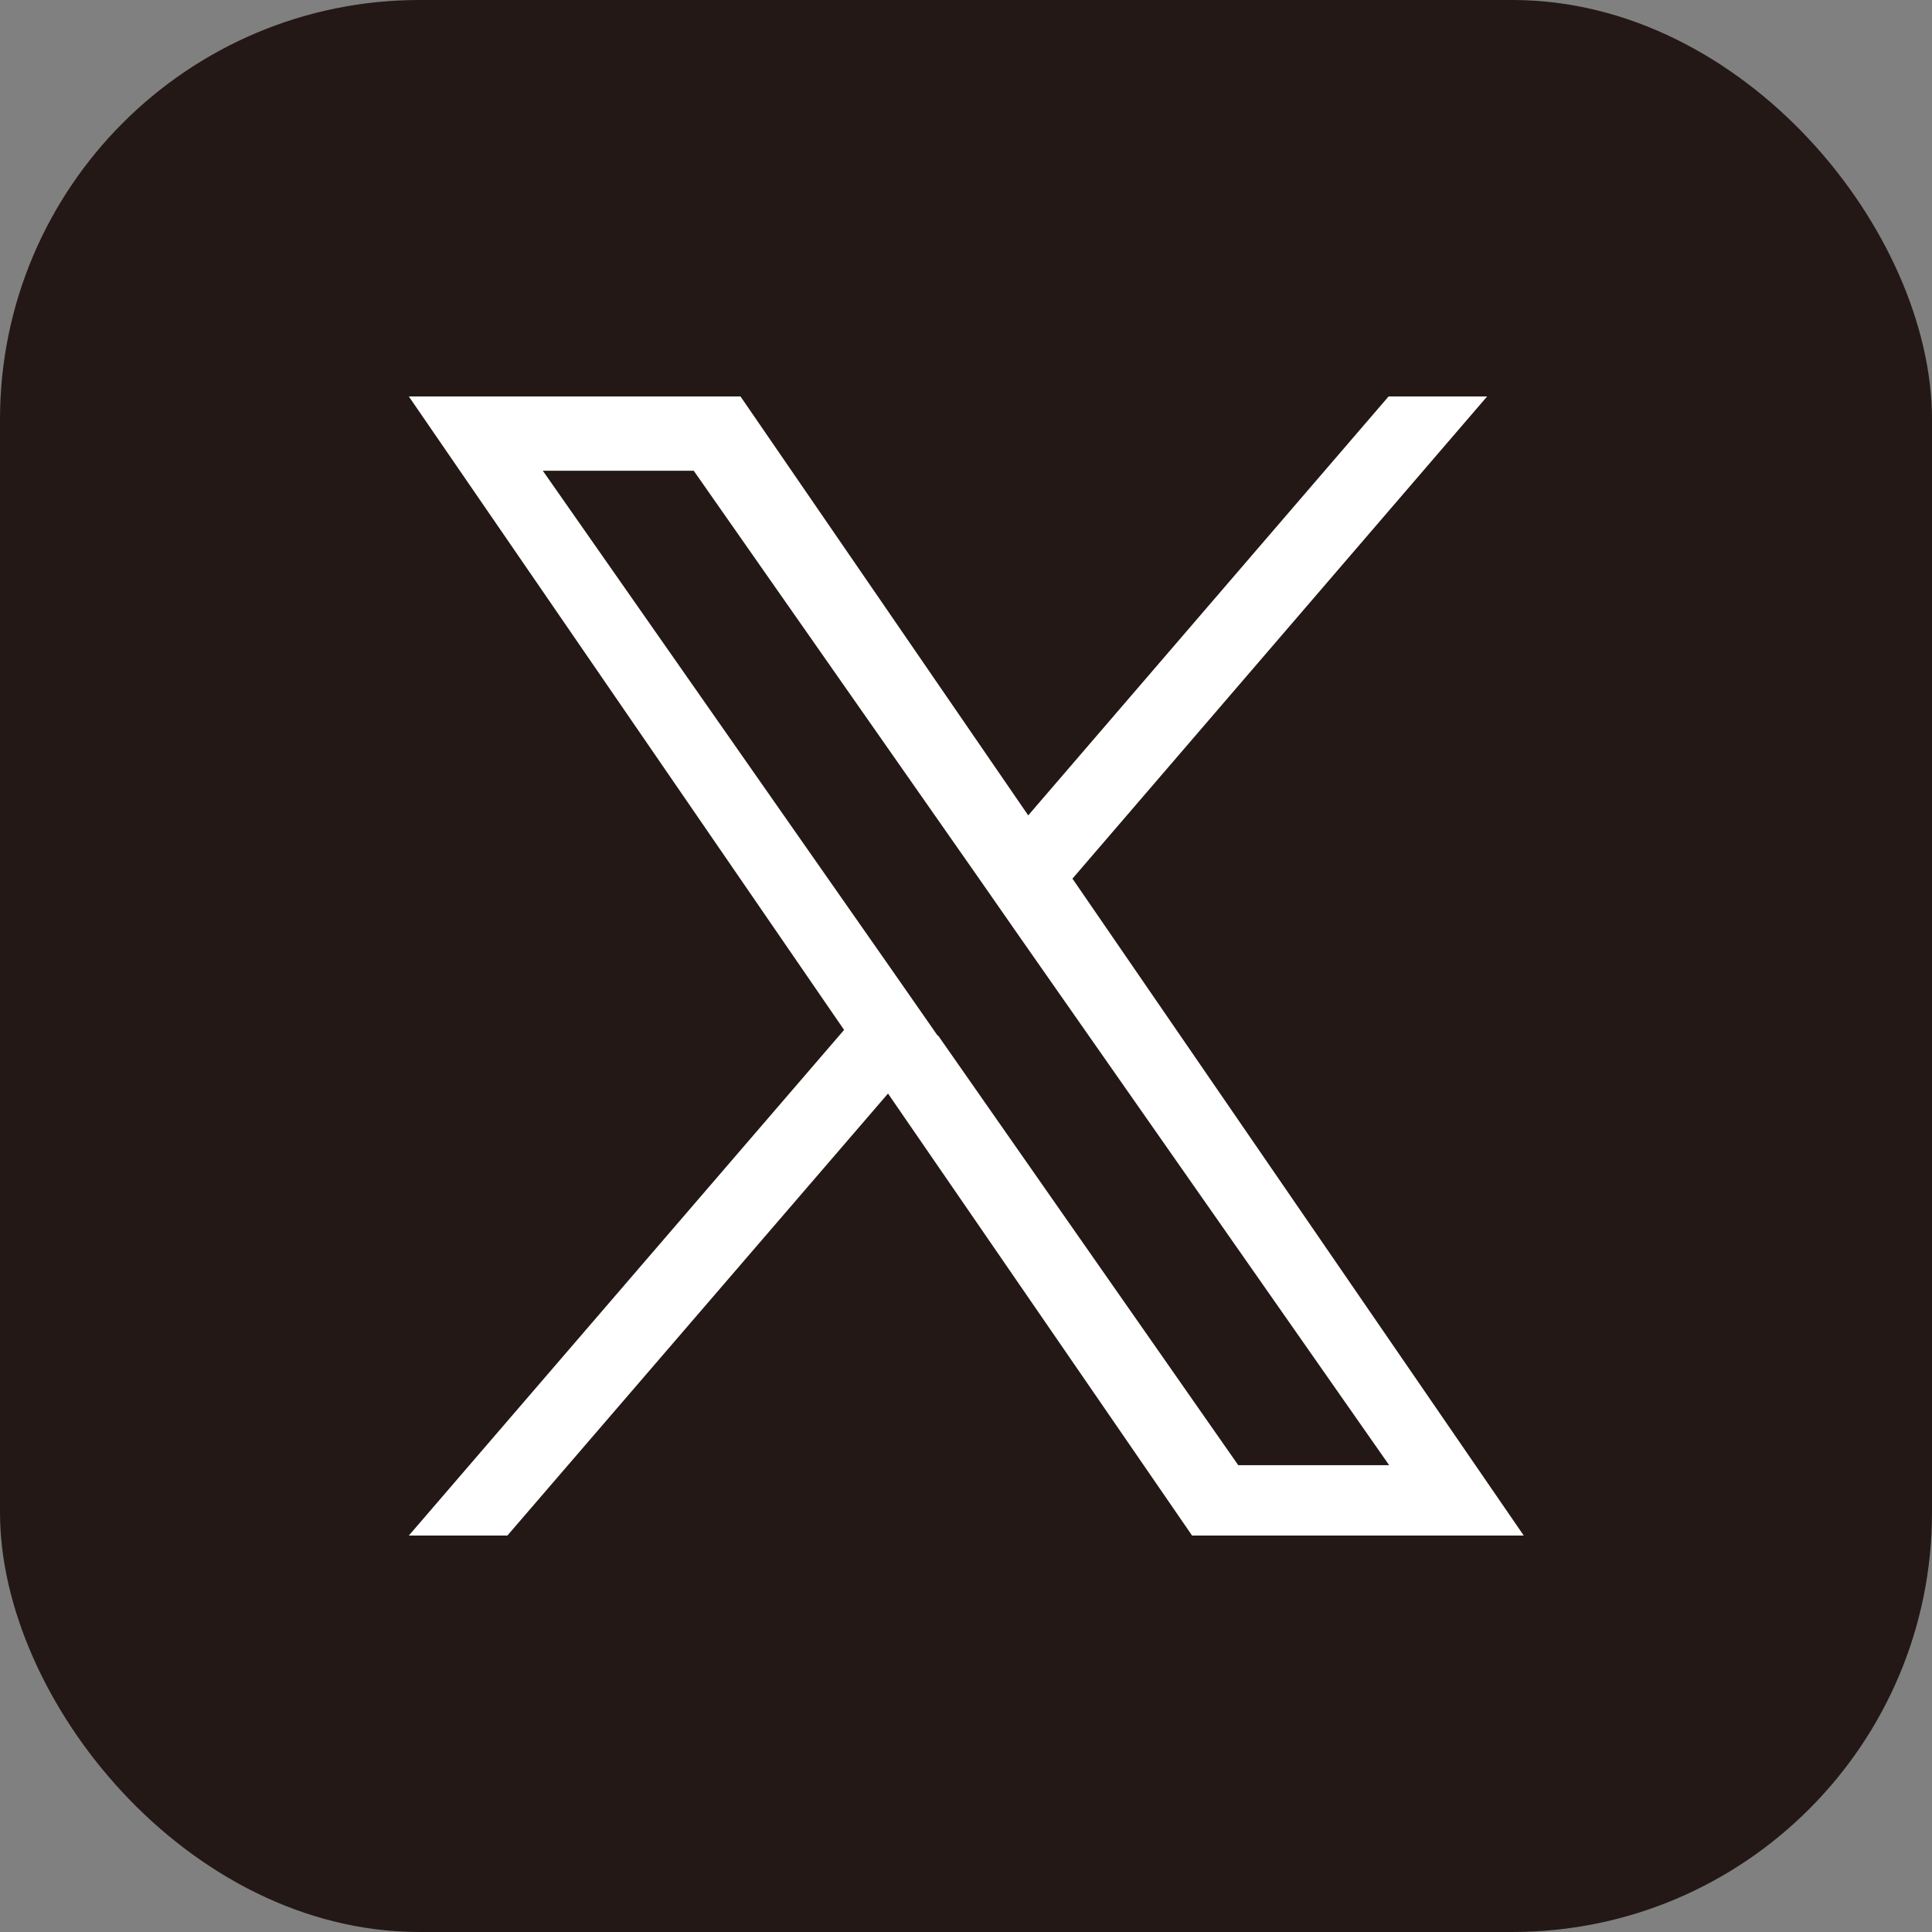 <?xml version="1.0" encoding="UTF-8"?>
<svg id="_レイヤー_2" data-name="レイヤー 2" xmlns="http://www.w3.org/2000/svg" viewBox="0 0 34.31 34.31">
  <rect x="0" y="0" width="34.31" height="34.31" fill="#808080" stroke="none"/>
  <defs>
    <style>
      .cls-1 {
        fill: #231815;
      }

      .cls-2 {
        fill: #fff;
      }
    </style>
  </defs>
  <g id="_編集モード" data-name="編集モード">
    <g>
      <rect class="cls-1" width="34.31" height="34.31" rx="7.45" ry="7.45"/>
      <path class="cls-2" d="M19.04,15.61l7.37-8.57h-1.75l-6.4,7.44-5.11-7.44h-5.89l7.73,11.25-7.73,8.98h1.75l6.76-7.85,5.4,7.85h5.89l-8.01-11.66h0ZM16.65,18.39l-.78-1.12-6.23-8.91h2.68l5.03,7.19.78,1.12,6.54,9.35h-2.68l-5.33-7.63h0Z"/>
    </g>
  </g>
</svg>
